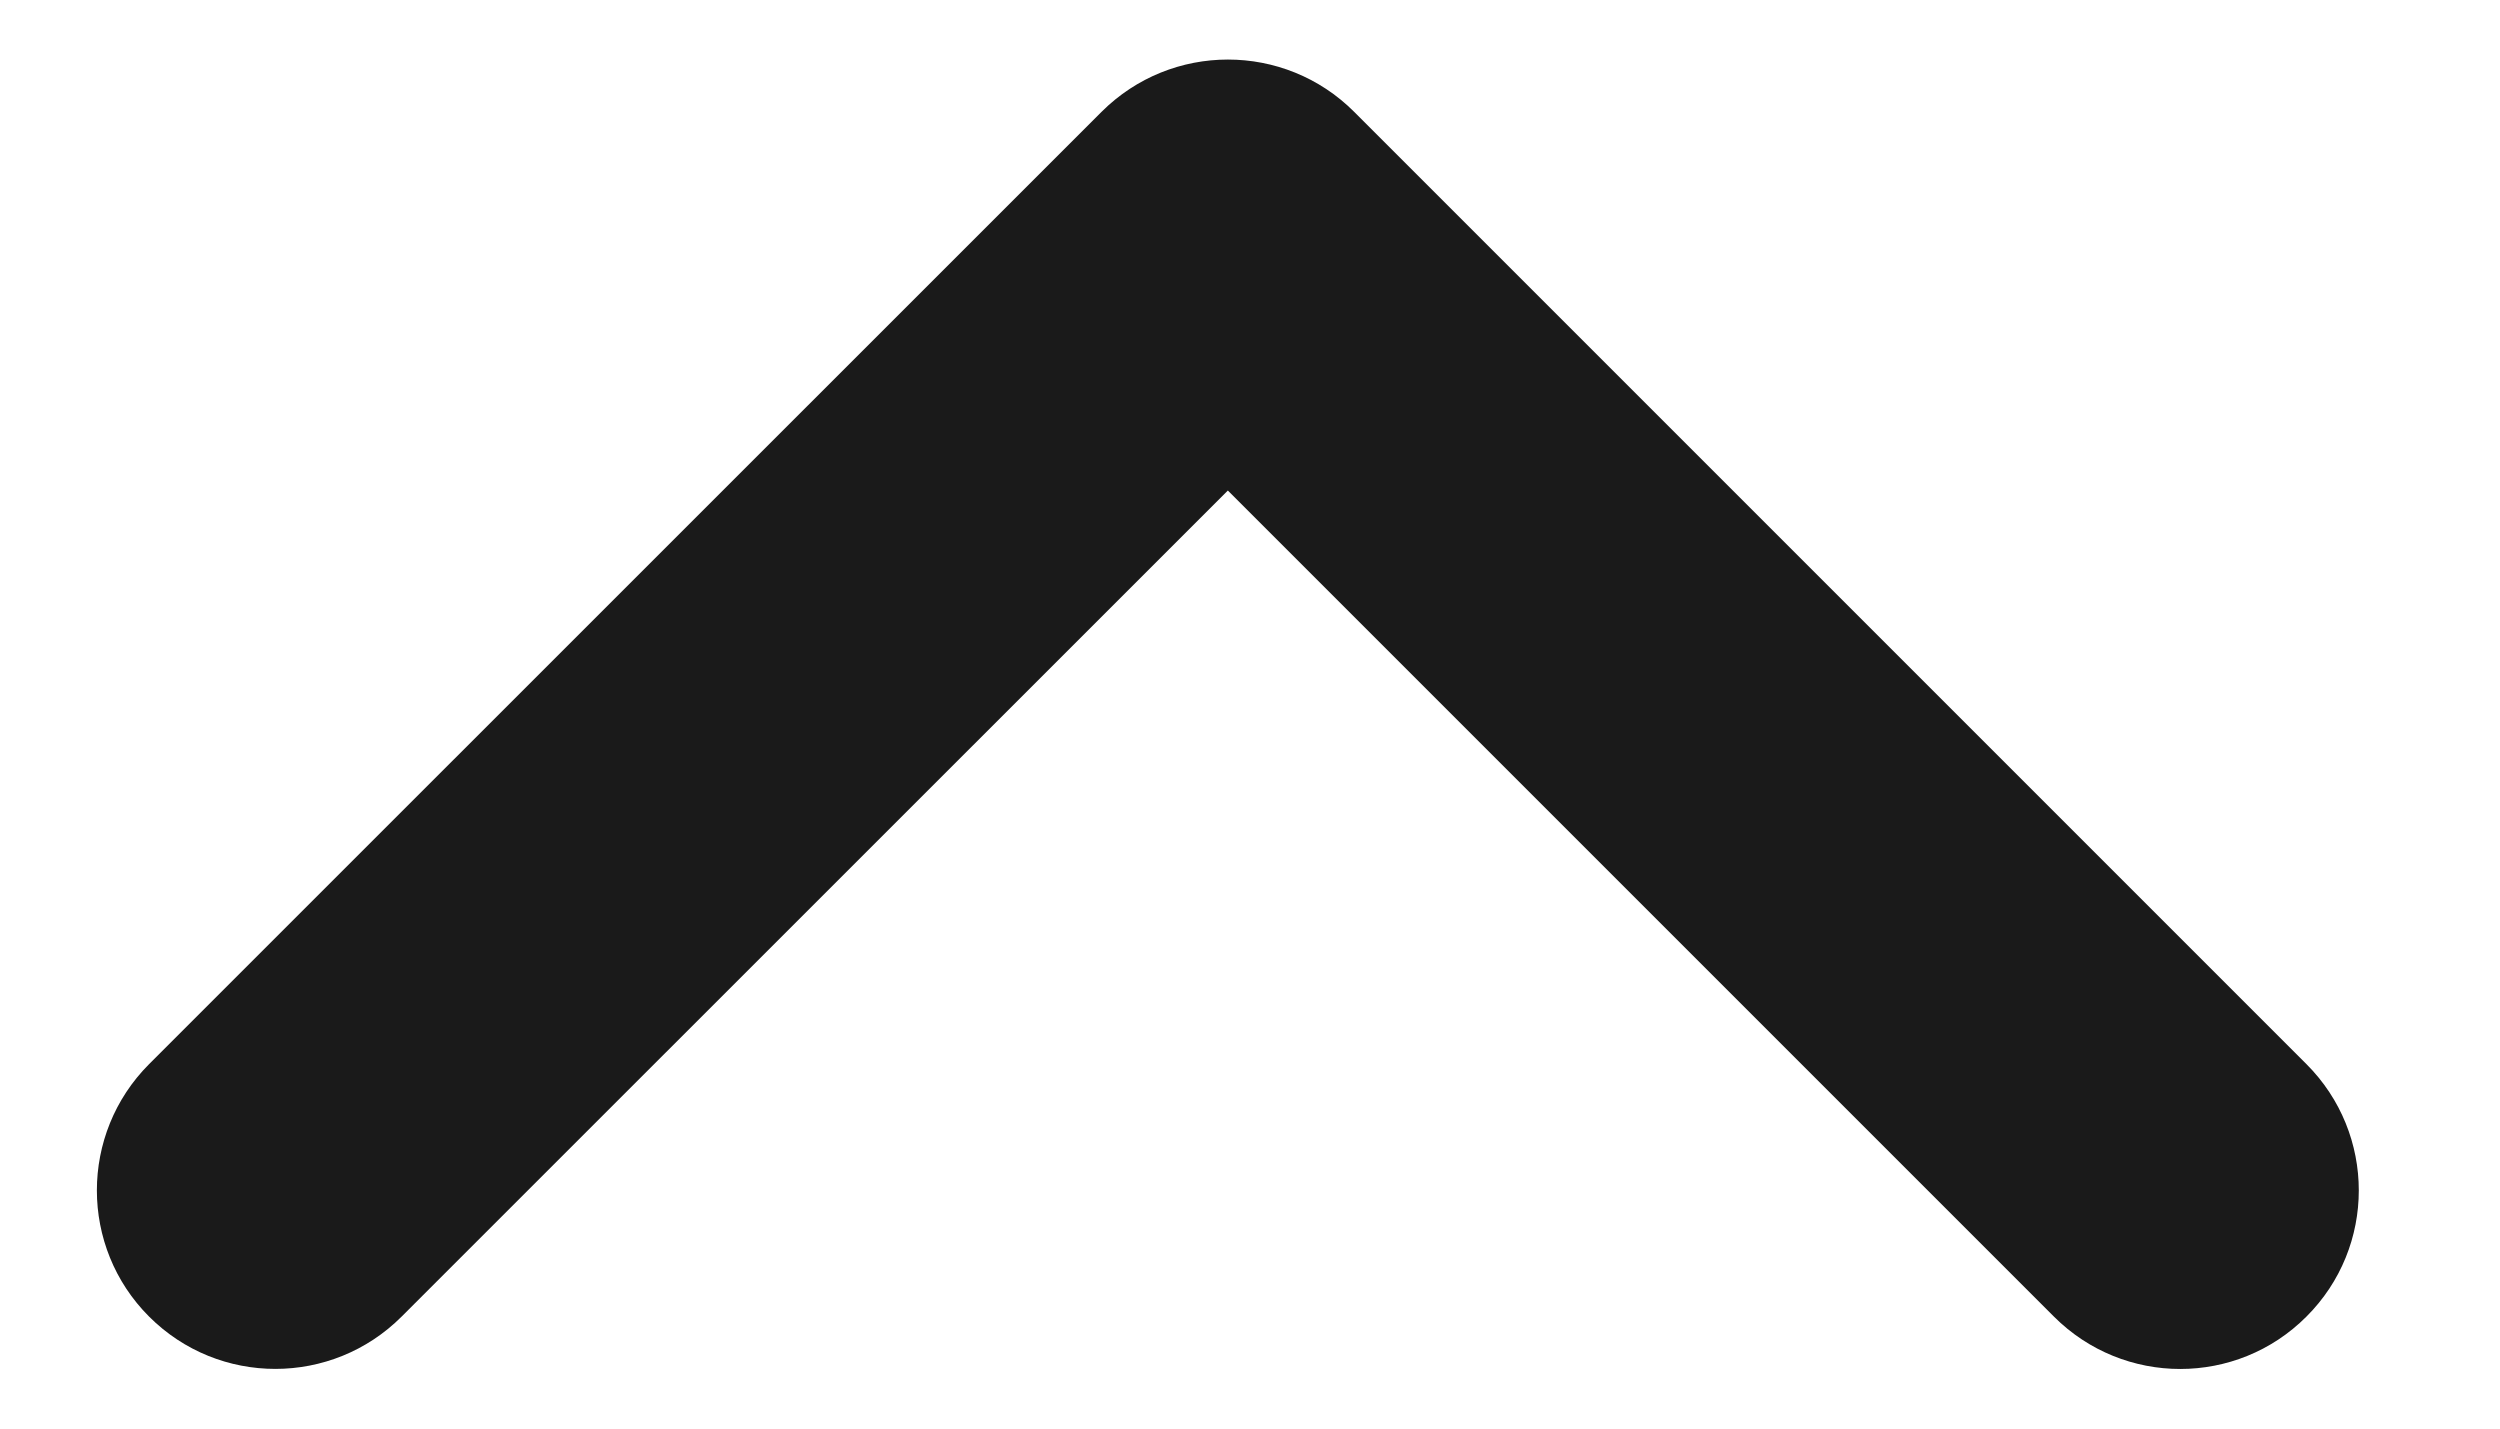 <svg xmlns="http://www.w3.org/2000/svg" width="14" height="8" viewBox="0 0 14 8" fill="none"><path d="M12.916 7.373C13.307 6.983 13.307 6.35 12.916 5.959L7.583 0.626C7.193 0.236 6.56 0.236 6.169 0.626L0.835 5.959C0.445 6.35 0.445 6.983 0.835 7.373C1.226 7.764 1.859 7.763 2.249 7.373L6.876 2.747L11.502 7.373C11.893 7.764 12.526 7.764 12.916 7.373Z" fill="#1A1A1A"></path></svg>